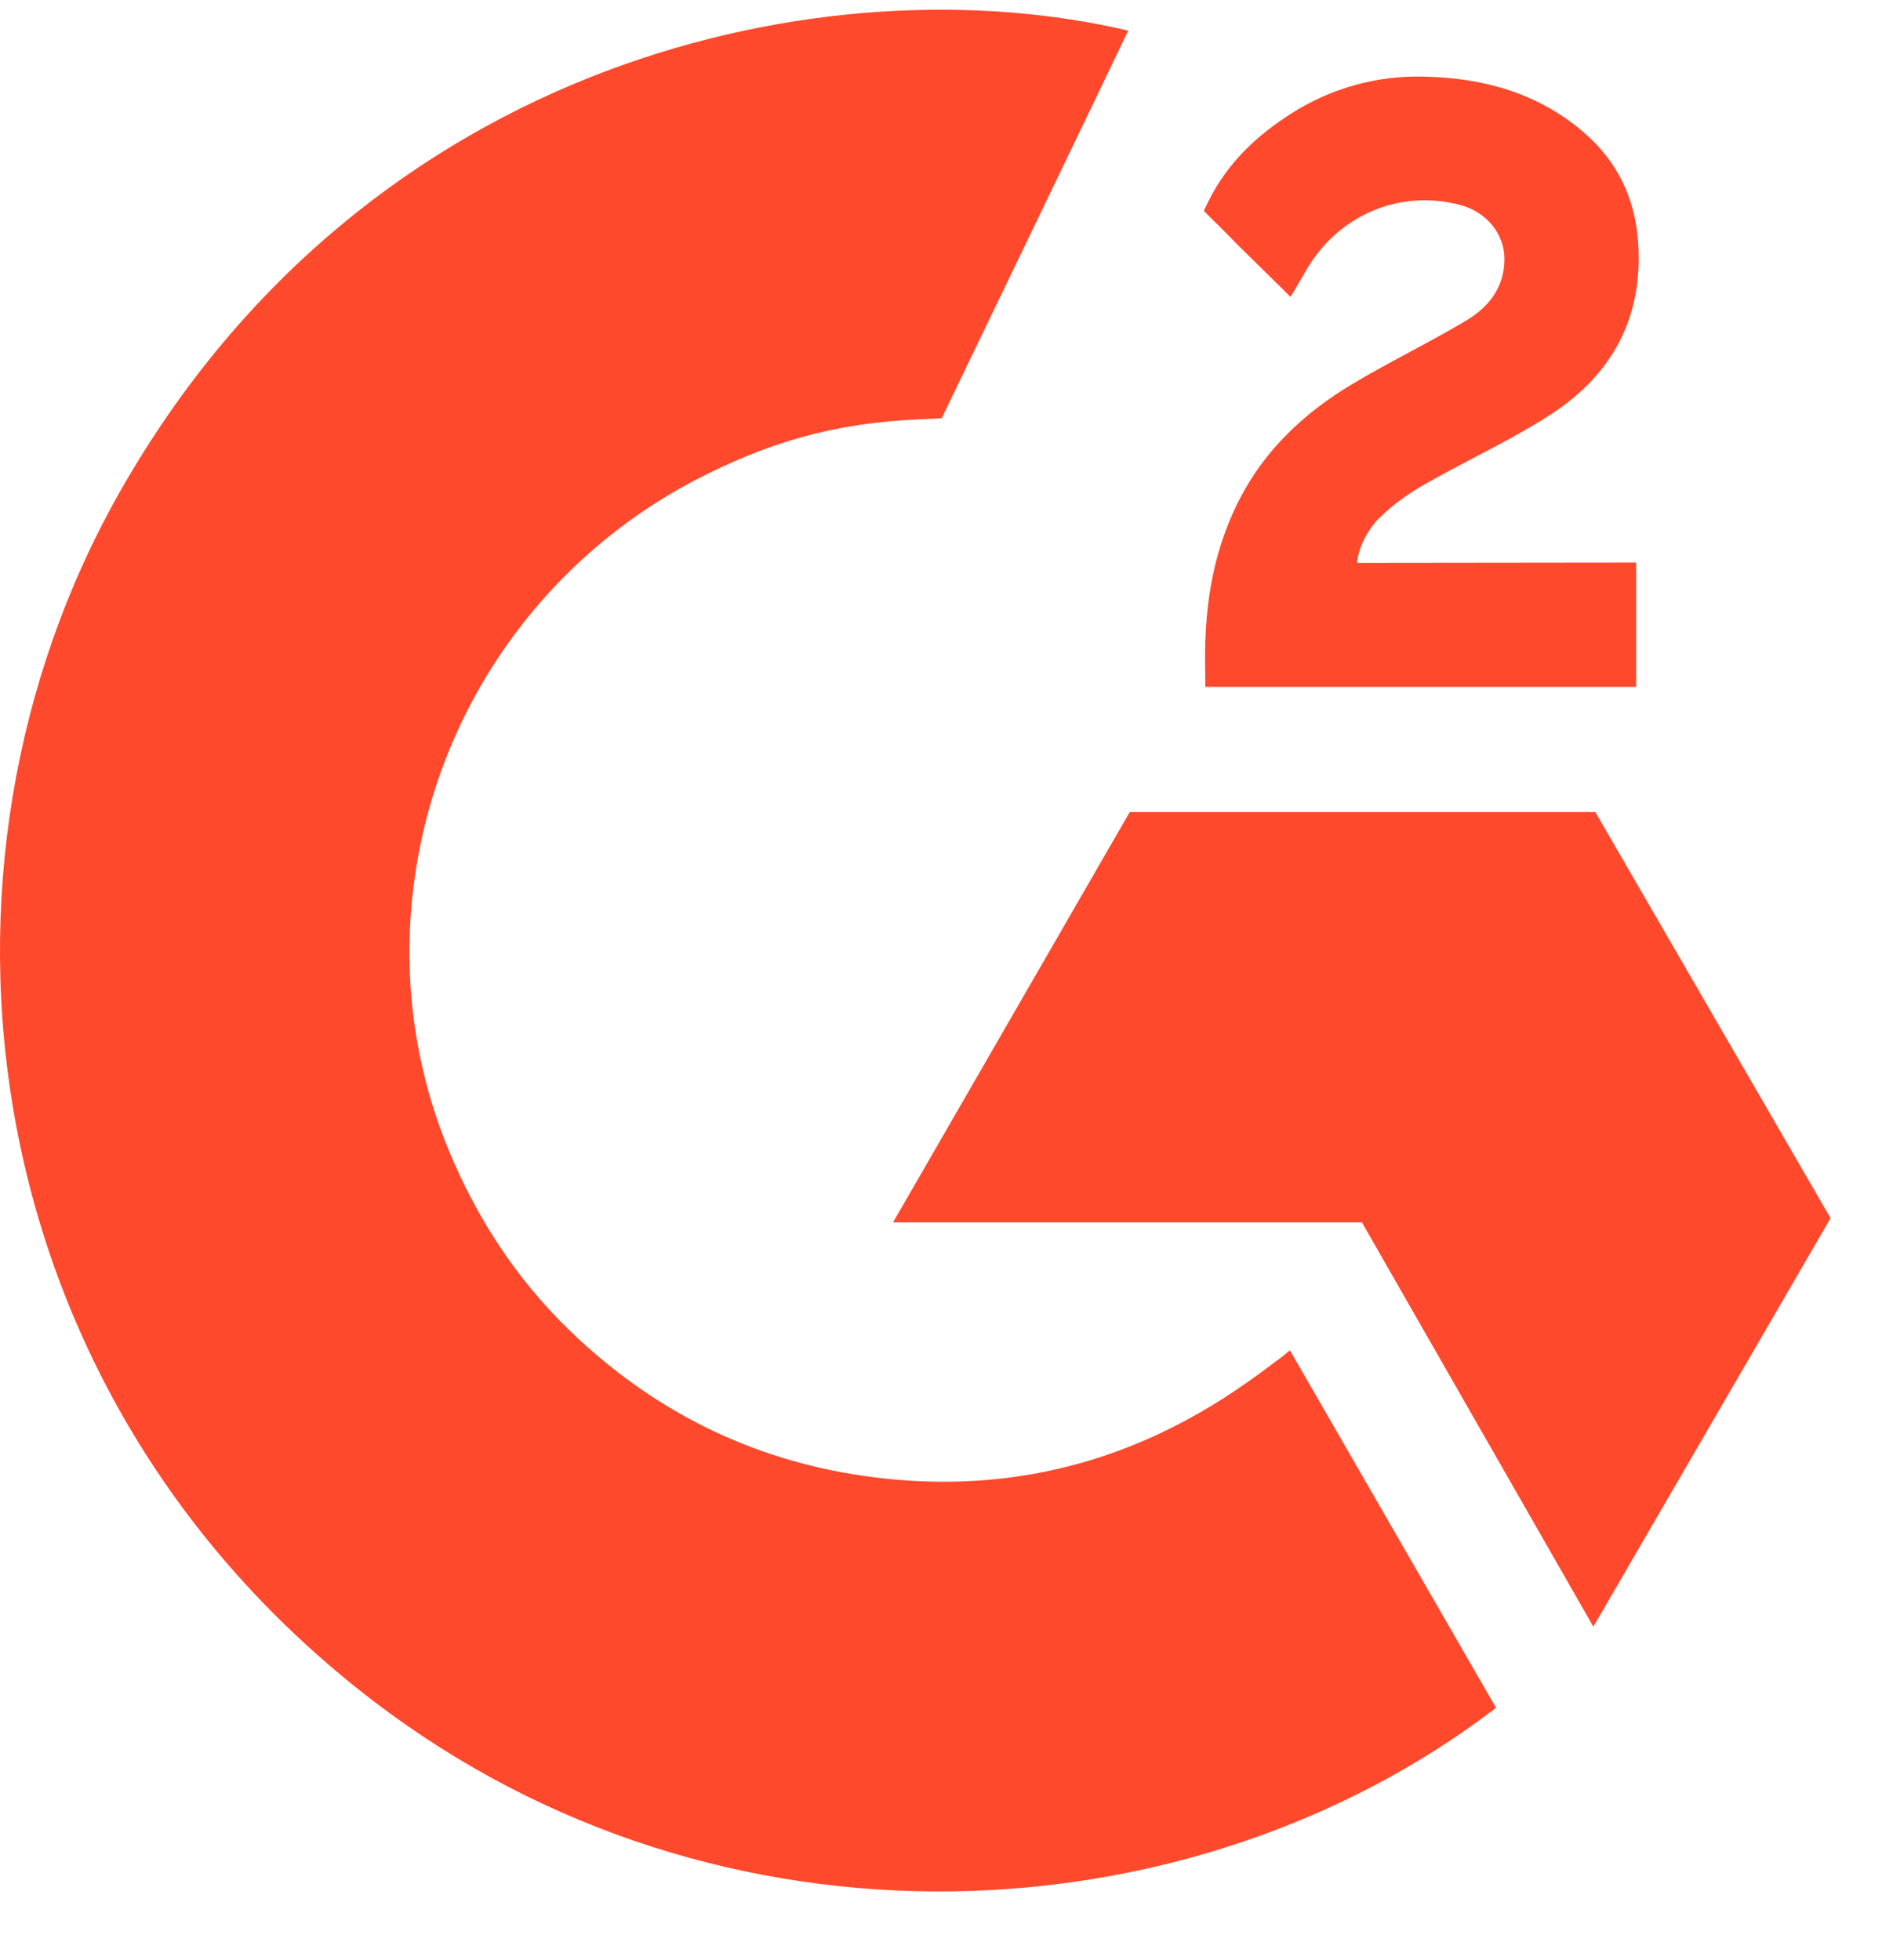 <?xml version="1.0" encoding="UTF-8"?>
<svg width="24px" height="25px" viewBox="0 0 24 25" version="1.1" xmlns="http://www.w3.org/2000/svg" xmlns:xlink="http://www.w3.org/1999/xlink">
    <title>g2-reviews copy</title>
    <g id="Page-1" stroke="none" stroke-width="1" fill="none" fill-rule="evenodd">
        <g id="Landing-Page-Copy" transform="translate(-682, -4062)" fill="#FF492C" fill-rule="nonzero">
            <g id="g2-reviews-copy" transform="translate(682, 4062.124)">
                <path d="M16.45,17.099 C17.332,18.631 18.205,20.145 19.078,21.658 C15.215,24.616 9.205,24.973 4.756,21.567 C-0.364,17.645 -1.205,10.953 1.536,6.135 C4.689,0.594 10.588,-0.631 14.387,0.267 C14.284,0.49 12.009,5.21 12.009,5.21 C12.009,5.21 11.829,5.222 11.727,5.224 C10.605,5.271 9.768,5.533 8.872,5.996 C6.875,7.038 5.525,9.002 5.267,11.239 C5.135,12.357 5.289,13.49 5.716,14.531 C6.077,15.411 6.588,16.193 7.272,16.853 C8.323,17.866 9.572,18.494 11.021,18.701 C12.393,18.898 13.712,18.703 14.948,18.082 C15.412,17.849 15.807,17.592 16.268,17.24 C16.327,17.202 16.379,17.154 16.45,17.099 L16.45,17.099 Z" id="Path"></path>
                <path d="M16.458,3.663 C16.234,3.442 16.026,3.239 15.819,3.034 C15.696,2.912 15.577,2.785 15.451,2.666 C15.406,2.623 15.352,2.564 15.352,2.564 C15.352,2.564 15.395,2.473 15.414,2.436 C15.656,1.95 16.035,1.595 16.484,1.313 C16.982,0.999 17.561,0.839 18.149,0.853 C18.902,0.868 19.601,1.055 20.192,1.56 C20.627,1.933 20.851,2.405 20.89,2.969 C20.956,3.921 20.562,4.65 19.78,5.159 C19.321,5.458 18.825,5.69 18.328,5.964 C18.054,6.115 17.82,6.248 17.552,6.521 C17.316,6.796 17.305,7.055 17.305,7.055 L20.865,7.051 L20.865,8.636 L15.37,8.636 L15.37,8.483 C15.349,7.704 15.44,6.97 15.797,6.263 C16.125,5.614 16.635,5.139 17.247,4.773 C17.719,4.491 18.216,4.251 18.689,3.97 C18.981,3.797 19.187,3.543 19.185,3.176 C19.185,2.86 18.956,2.579 18.627,2.492 C17.854,2.283 17.066,2.616 16.656,3.324 C16.597,3.428 16.536,3.53 16.458,3.663 L16.458,3.663 Z M23.344,15.413 L20.344,10.233 L14.407,10.233 L11.388,15.467 L17.368,15.467 L20.319,20.623 L23.344,15.413 Z" id="Shape"></path>
            </g>
        </g>
    </g>
</svg>